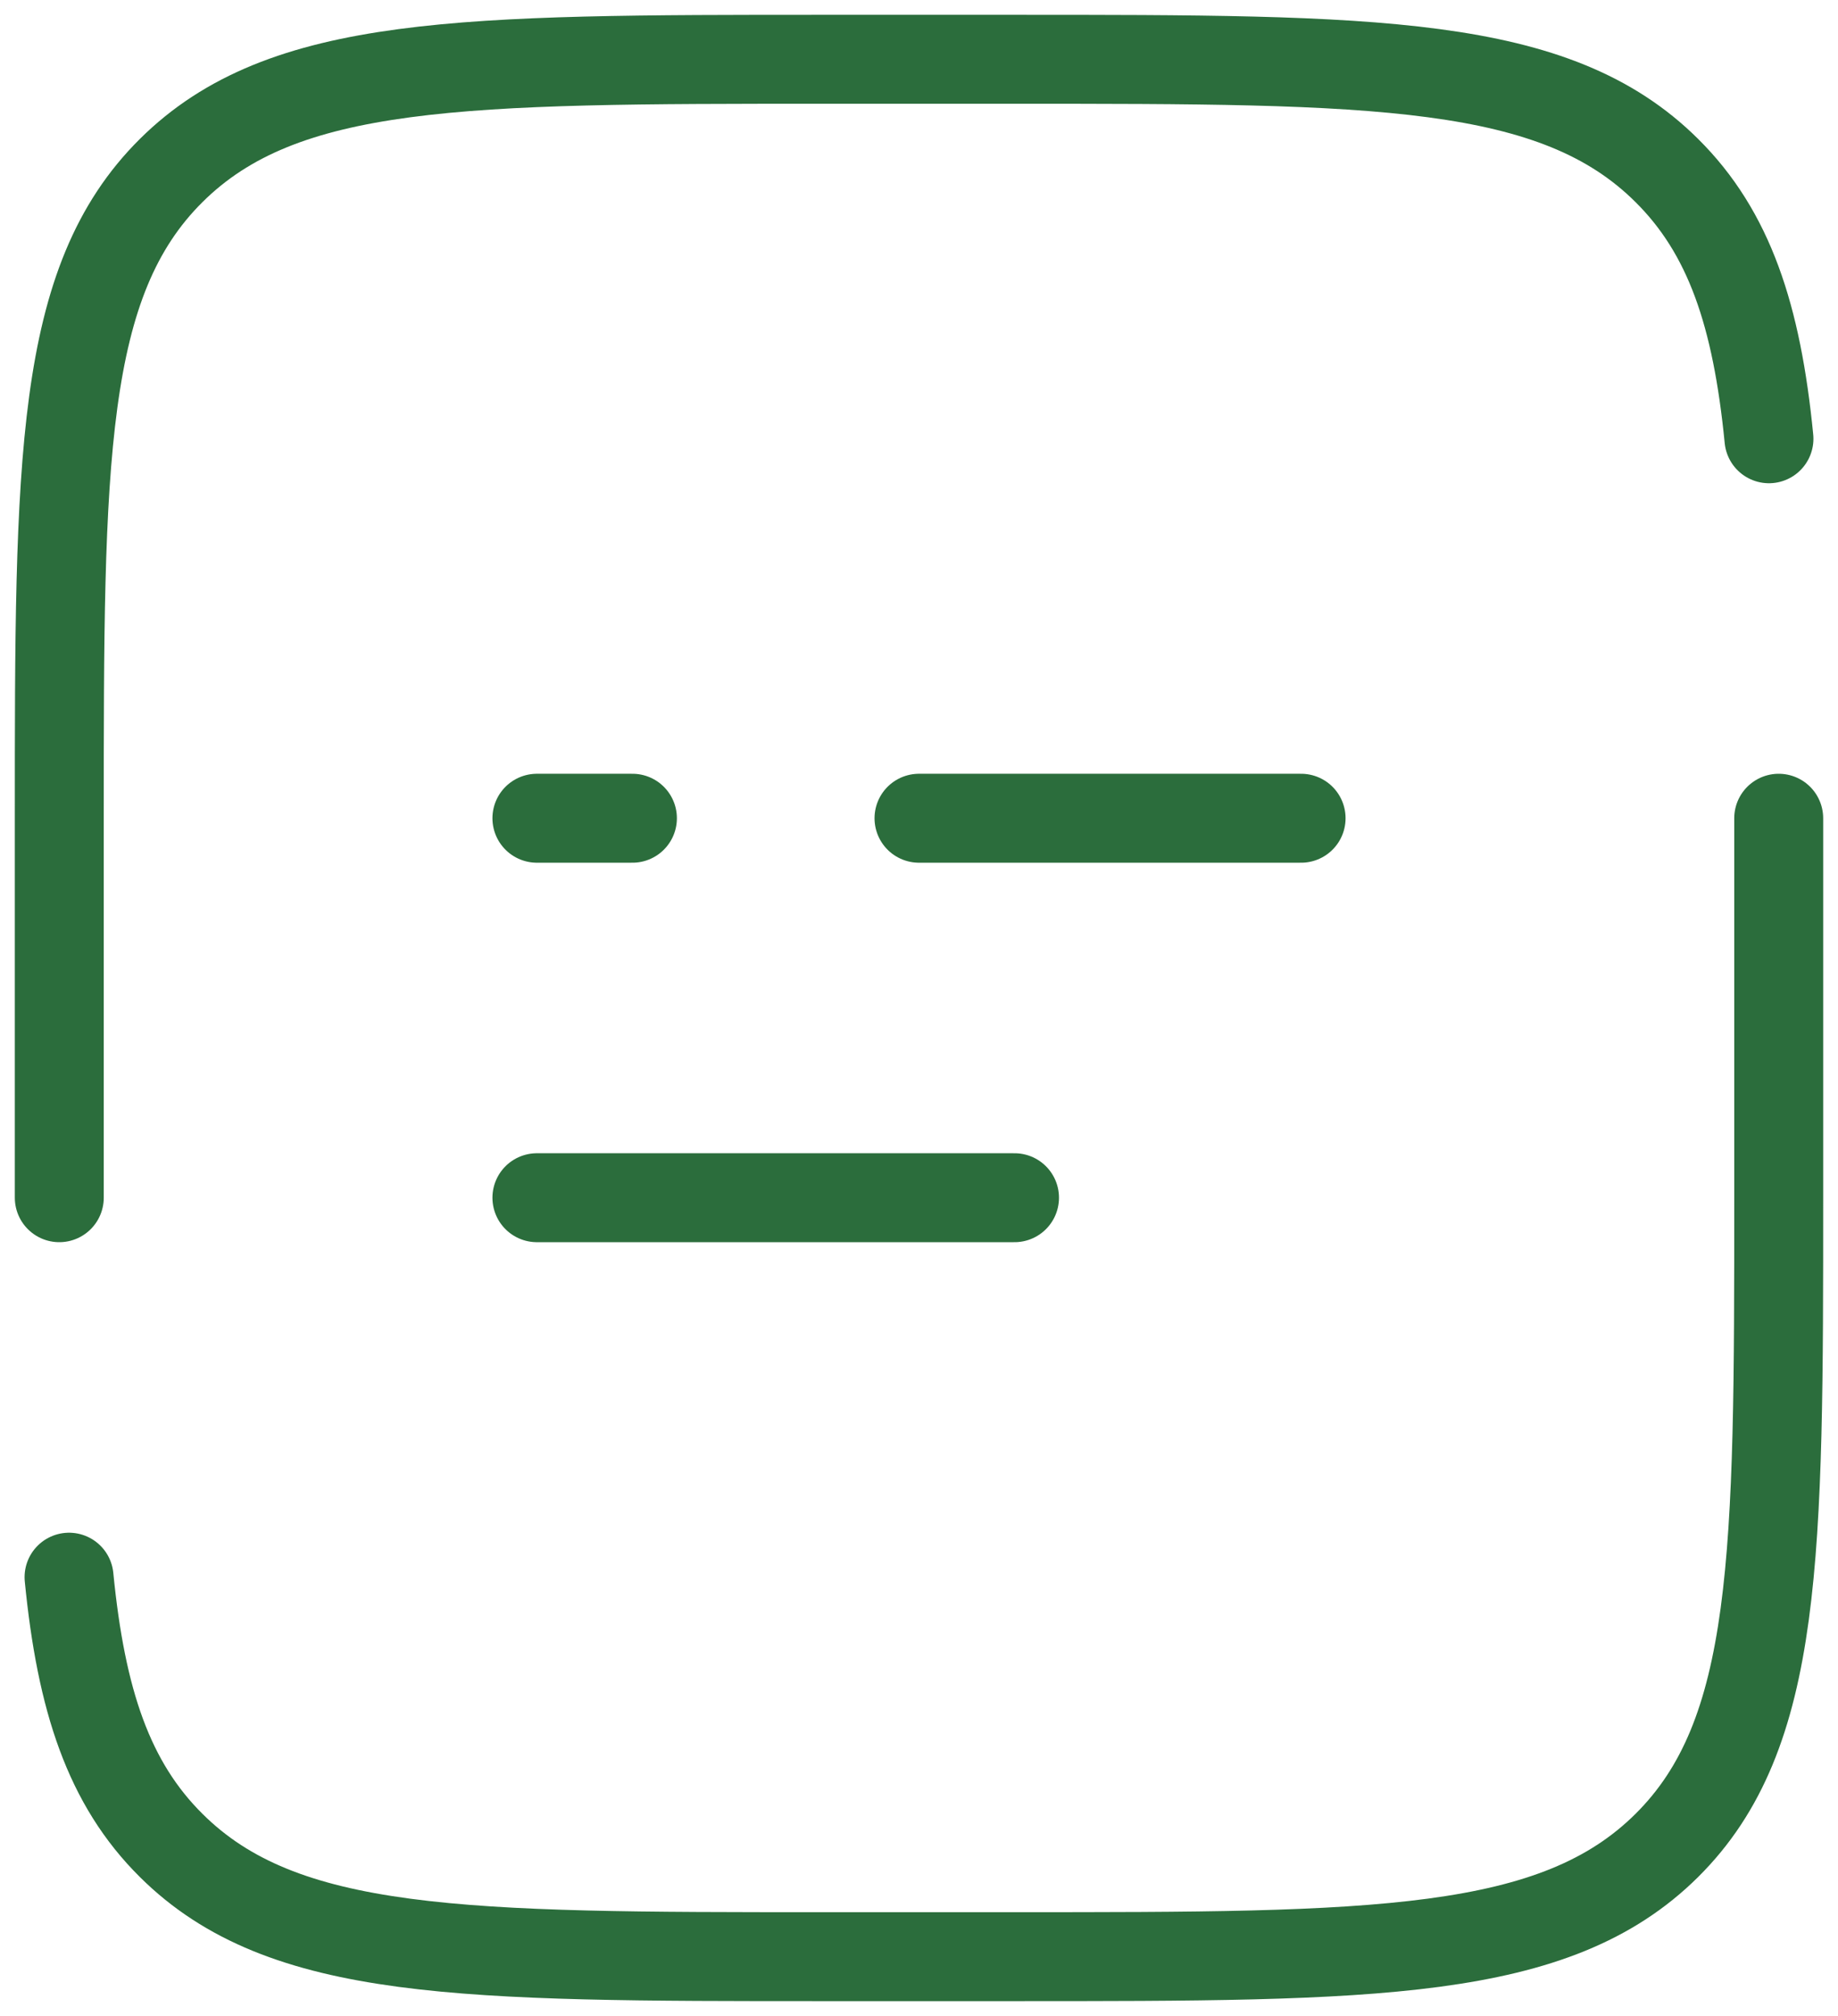 <?xml version="1.0" encoding="UTF-8"?> <svg xmlns="http://www.w3.org/2000/svg" width="62" height="68" viewBox="0 0 62 68" fill="none"><path d="M2 40.4V27.6C2 15.533 2 9.498 5.776 5.75C9.553 2.003 15.627 2 27.778 2H34.222C46.373 2 52.45 2 56.224 5.75C58.331 7.84 59.262 10.64 59.671 14.8M60 27.6V40.4C60 52.467 60 58.502 56.224 62.25C52.447 65.997 46.373 66 34.222 66H27.778C15.627 66 9.55 66 5.776 62.25C3.669 60.16 2.738 57.36 2.329 53.2M18.111 40.4H34.222M18.111 27.6H21.333M43.889 27.6H31" stroke="#2B6D3C" stroke-width="3" stroke-linecap="round"></path></svg> 